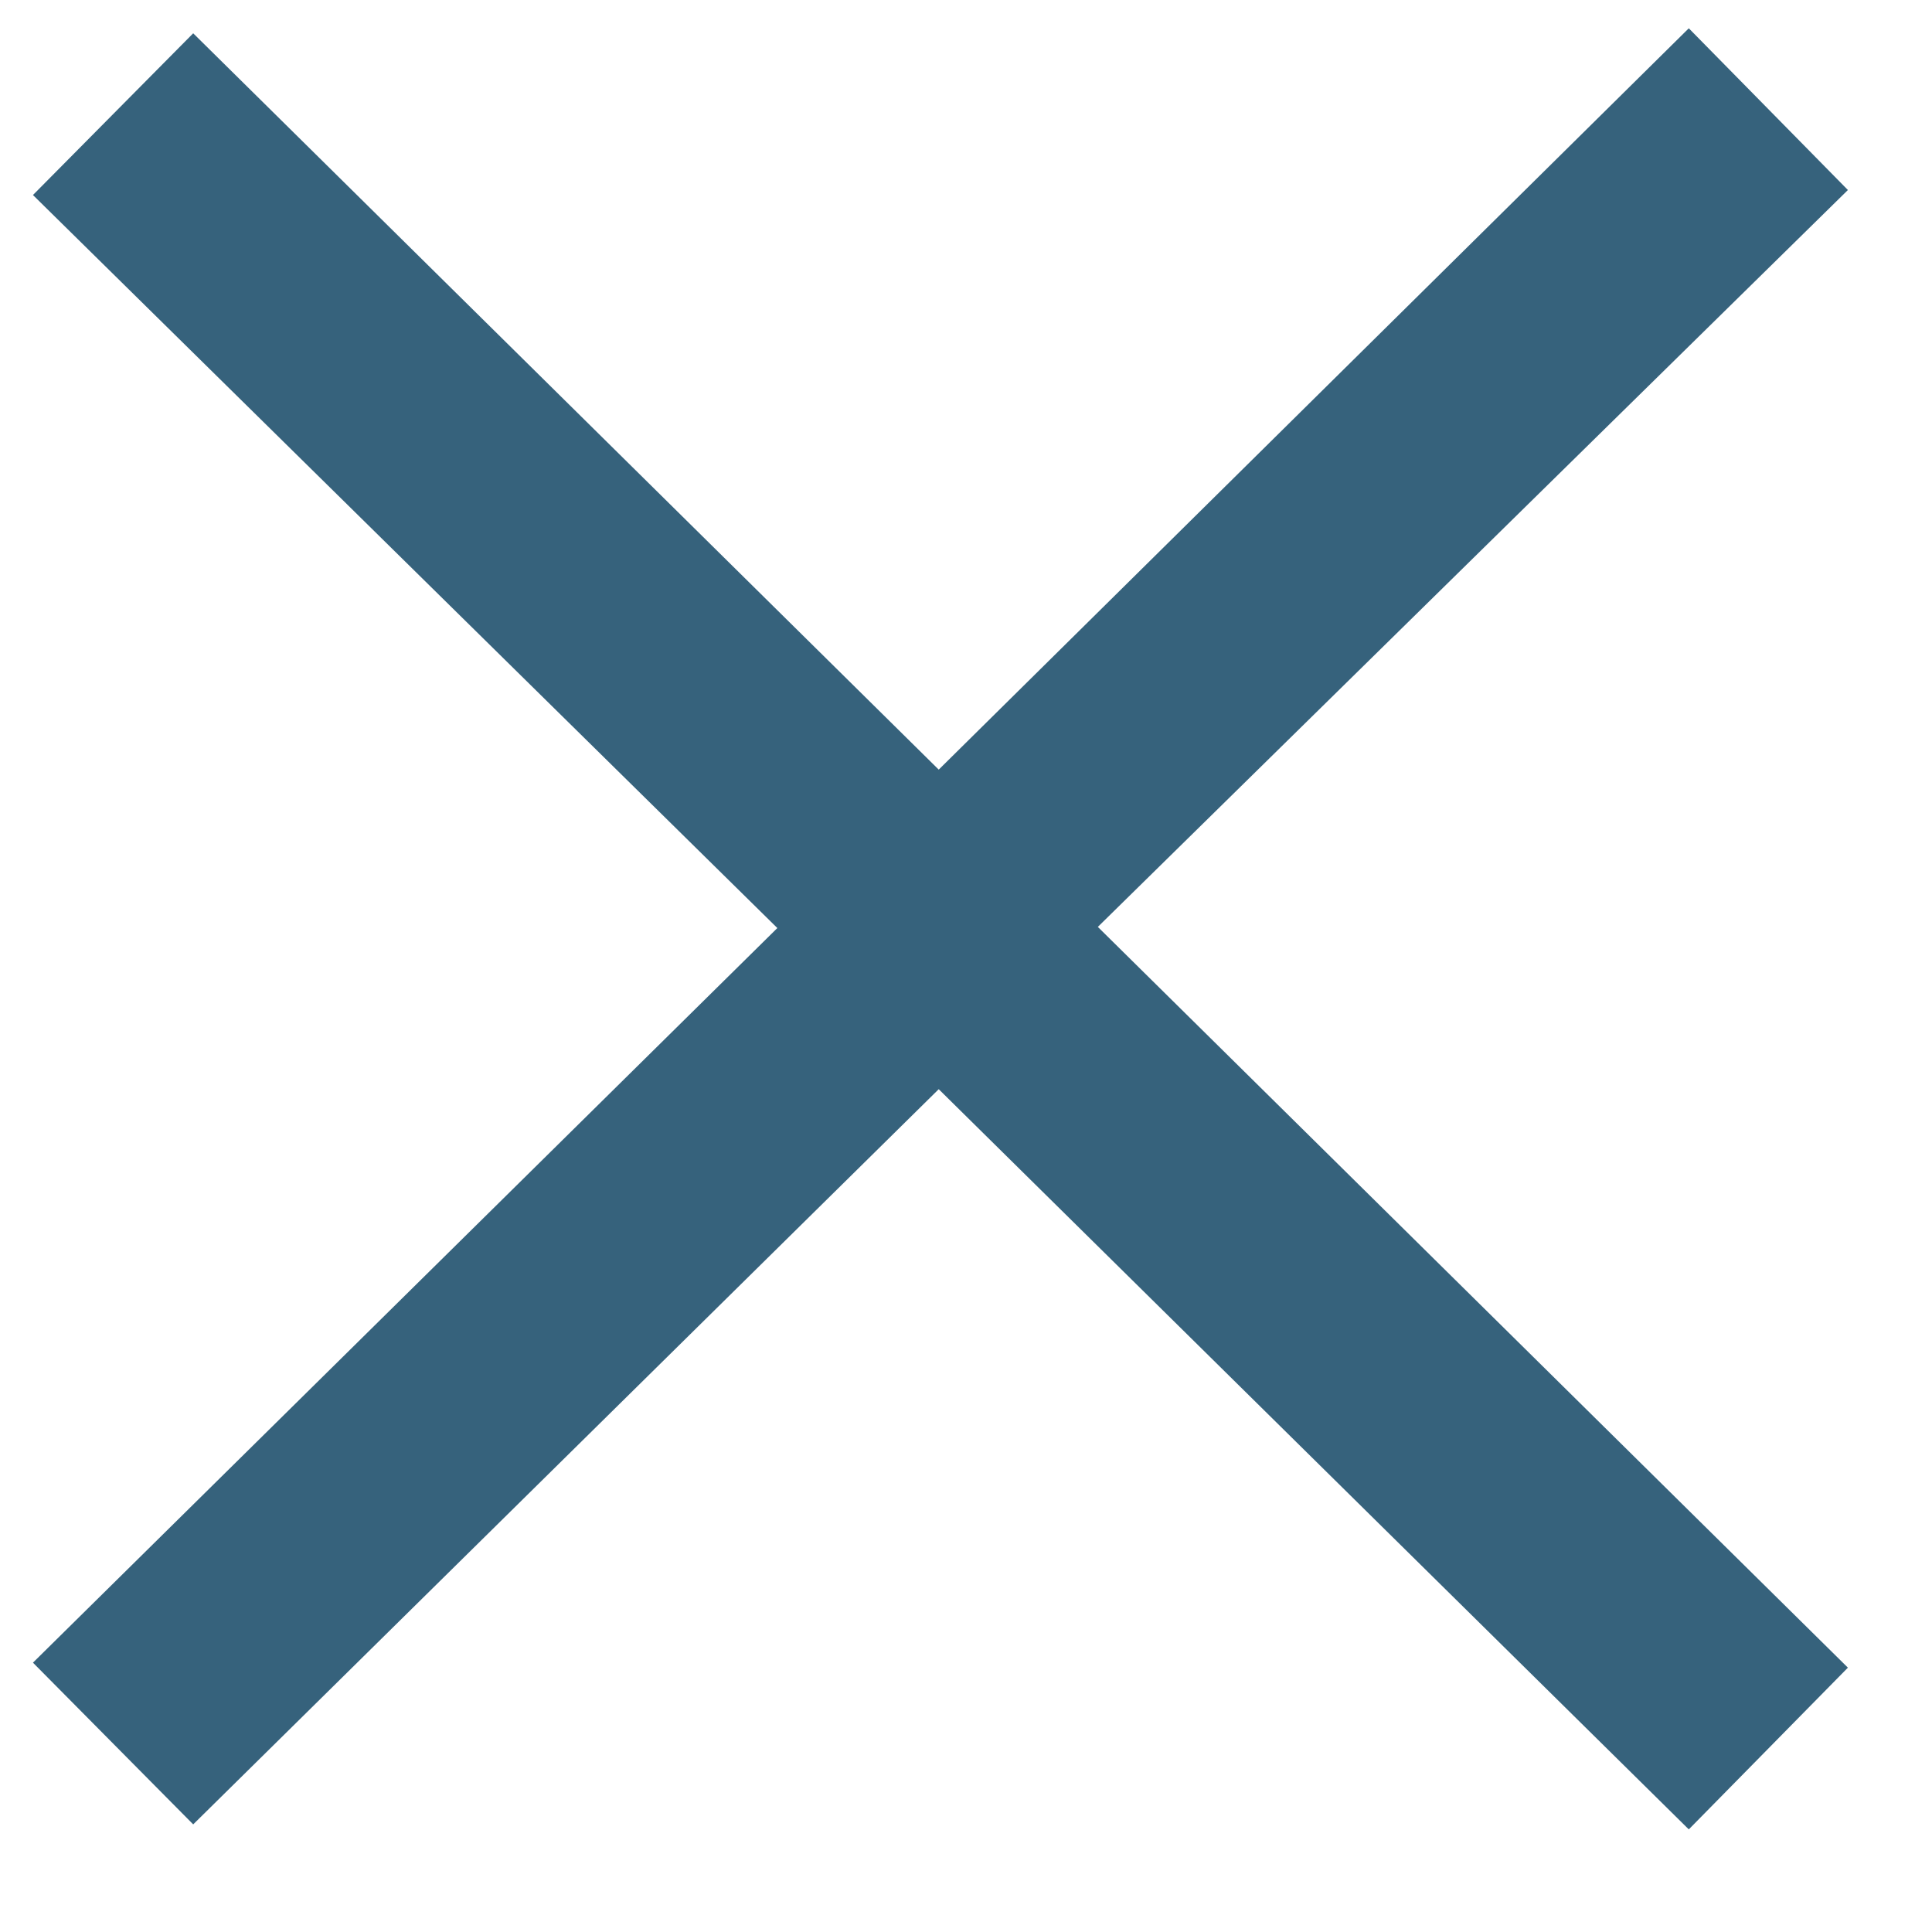 <?xml version="1.0" encoding="UTF-8" standalone="no"?>
<svg xmlns:sketch="http://www.bohemiancoding.com/sketch/ns" xmlns="http://www.w3.org/2000/svg" height="17px" width="17px" version="1.1" xmlns:xlink="http://www.w3.org/1999/xlink" viewBox="0 0 17 17"><!-- Generator: Sketch 3.1.1 (8761) - http://www.bohemiancoding.com/sketch -->
 <title>Icn Close</title>
 <desc>Created with Sketch.</desc>
 <g id="Service" fill-rule="evenodd" sketch:type="MSPage" fill="none">
  <g id="Free-Hours" fill="#36627c" sketch:type="MSArtboardGroup" transform="translate(-1041 -1237)">
   <g sketch:type="MSLayerGroup">
    <g id="Modal" sketch:type="MSShapeGroup" transform="translate(610 1225)">
     <path id="Icn-Close" d="m447.26 13.672l-1.4-1.423-6.6 6.523-6.56-6.479-1.41 1.423 6.55 6.45-6.55 6.464 1.41 1.423 6.56-6.469 6.6 6.513 1.4-1.423-6.6-6.518 6.6-6.484z"/>
    </g>
   </g>
  </g>
 </g>
</svg>
